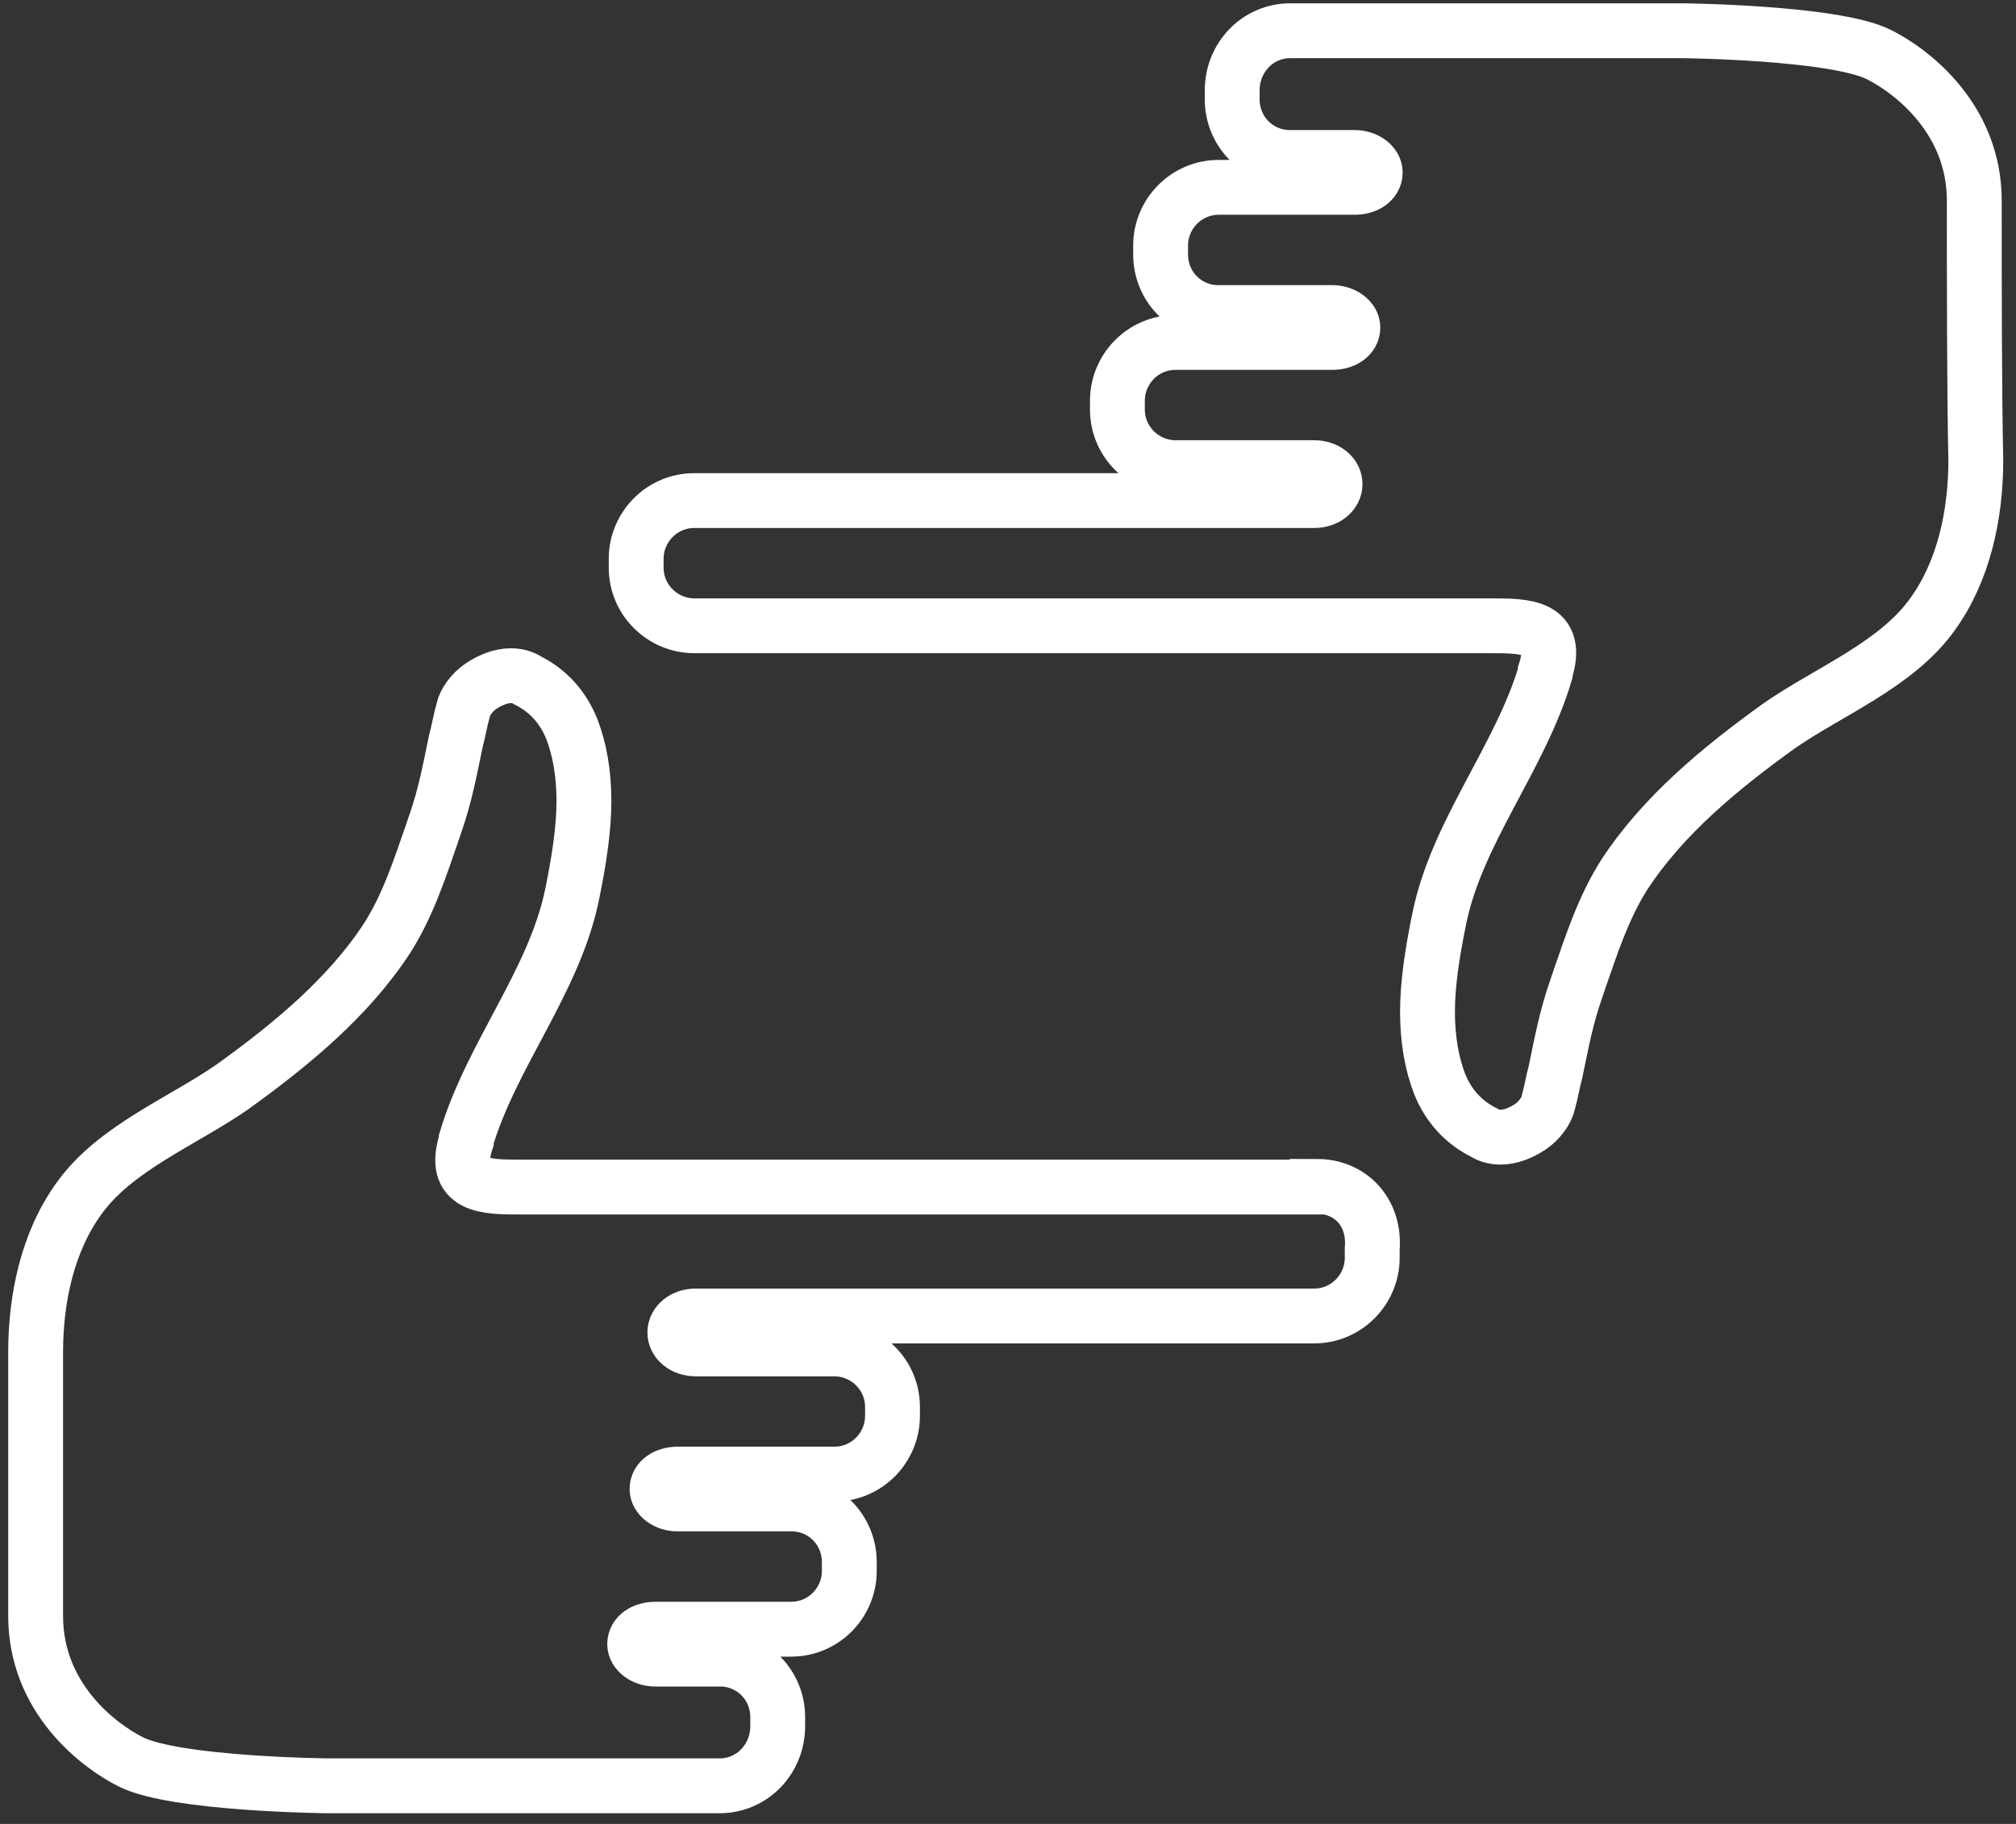<svg xmlns="http://www.w3.org/2000/svg" fill="none" viewBox="0 0 147 133" height="133" width="147">
<rect x="0" y="0" width="147" height="133" fill="#333333" stroke="none"/>
<path stroke-miterlimit="10" stroke-width="4" stroke="white" d="M143.958 14.632C143.958 8.651 139.398 5.181 137.008 3.981C133.748 2.351 122.668 2.241 122.668 2.241H94.088C91.698 2.241 89.848 4.201 89.848 6.591V7.241C89.848 9.521 91.588 11.371 93.868 11.482H98.758C99.628 11.482 100.278 12.021 100.278 12.572C100.278 13.222 99.628 13.662 98.758 13.662H88.868C86.478 13.662 84.628 15.621 84.628 17.901V18.552C84.628 20.831 86.368 22.681 88.648 22.791H97.128C97.998 22.791 98.648 23.331 98.648 23.881C98.648 24.532 97.998 24.971 97.128 24.971H85.718C83.328 24.971 81.478 26.931 81.478 29.212V29.861C81.478 32.252 83.438 34.102 85.718 34.102H95.828C96.698 34.102 97.348 34.642 97.348 35.301C97.348 35.962 96.698 36.502 95.828 36.502H50.628C48.238 36.502 46.388 38.462 46.388 40.742V41.392C46.388 43.782 48.348 45.632 50.628 45.632H108.648C111.258 45.632 113.758 45.632 112.668 49.002V49.111C110.818 55.301 106.258 60.632 104.958 66.931C104.418 69.541 104.088 71.822 104.088 73.781C104.088 75.841 104.418 77.582 104.958 79.001C105.608 80.632 106.698 81.832 108.218 82.591C108.548 82.811 108.978 82.921 109.418 82.921C110.178 82.921 110.938 82.591 111.588 82.162C112.238 81.731 112.788 80.962 112.888 80.421C113.108 79.662 113.218 78.901 113.428 78.141C113.858 76.082 114.188 74.231 114.948 72.061L115.168 71.412C116.038 68.912 116.908 66.192 118.428 63.801C121.258 59.452 125.488 55.981 129.728 52.931C133.318 50.431 138.308 48.471 140.918 44.782C143.198 41.632 144.068 37.502 144.068 33.592C143.958 28.271 143.958 20.221 143.958 14.681V14.632ZM96.038 86.561H38.018C35.408 86.561 32.908 86.561 33.998 83.192V83.082C35.848 76.891 40.408 71.561 41.708 65.261C42.248 62.651 42.578 60.371 42.578 58.411C42.578 56.352 42.248 54.611 41.708 53.191C41.058 51.562 39.968 50.361 38.448 49.602C38.118 49.382 37.688 49.272 37.248 49.272C36.488 49.272 35.728 49.602 35.078 50.032C34.428 50.462 33.878 51.231 33.778 51.772C33.558 52.532 33.448 53.291 33.238 54.051C32.808 56.111 32.478 57.962 31.718 60.132L31.498 60.782C30.628 63.282 29.758 66.001 28.238 68.391C25.408 72.742 21.178 76.212 16.938 79.261C13.348 81.761 8.358 83.722 5.748 87.412C3.468 90.561 2.598 94.692 2.598 98.602V117.831C2.598 123.811 7.158 127.281 9.548 128.481C12.808 130.111 23.888 130.221 23.888 130.221H52.468C54.858 130.221 56.708 128.261 56.708 125.871V125.221C56.708 122.941 54.968 121.091 52.688 120.981H47.798C46.928 120.981 46.278 120.441 46.278 119.891C46.278 119.241 46.928 118.801 47.798 118.801H57.688C60.078 118.801 61.928 116.841 61.928 114.561V113.911C61.928 111.631 60.188 109.781 57.908 109.671H49.428C48.558 109.671 47.908 109.131 47.908 108.581C47.908 107.931 48.558 107.491 49.428 107.491H60.838C63.228 107.491 65.078 105.531 65.078 103.251V102.601C65.078 100.211 63.118 98.362 60.838 98.362H50.728C49.858 98.362 49.208 97.822 49.208 97.162C49.208 96.501 49.858 95.962 50.728 95.962H95.818C98.208 95.962 100.058 94.001 100.058 91.722V91.072C100.278 88.352 98.428 86.511 96.038 86.511V86.561Z"></path>
</svg>
